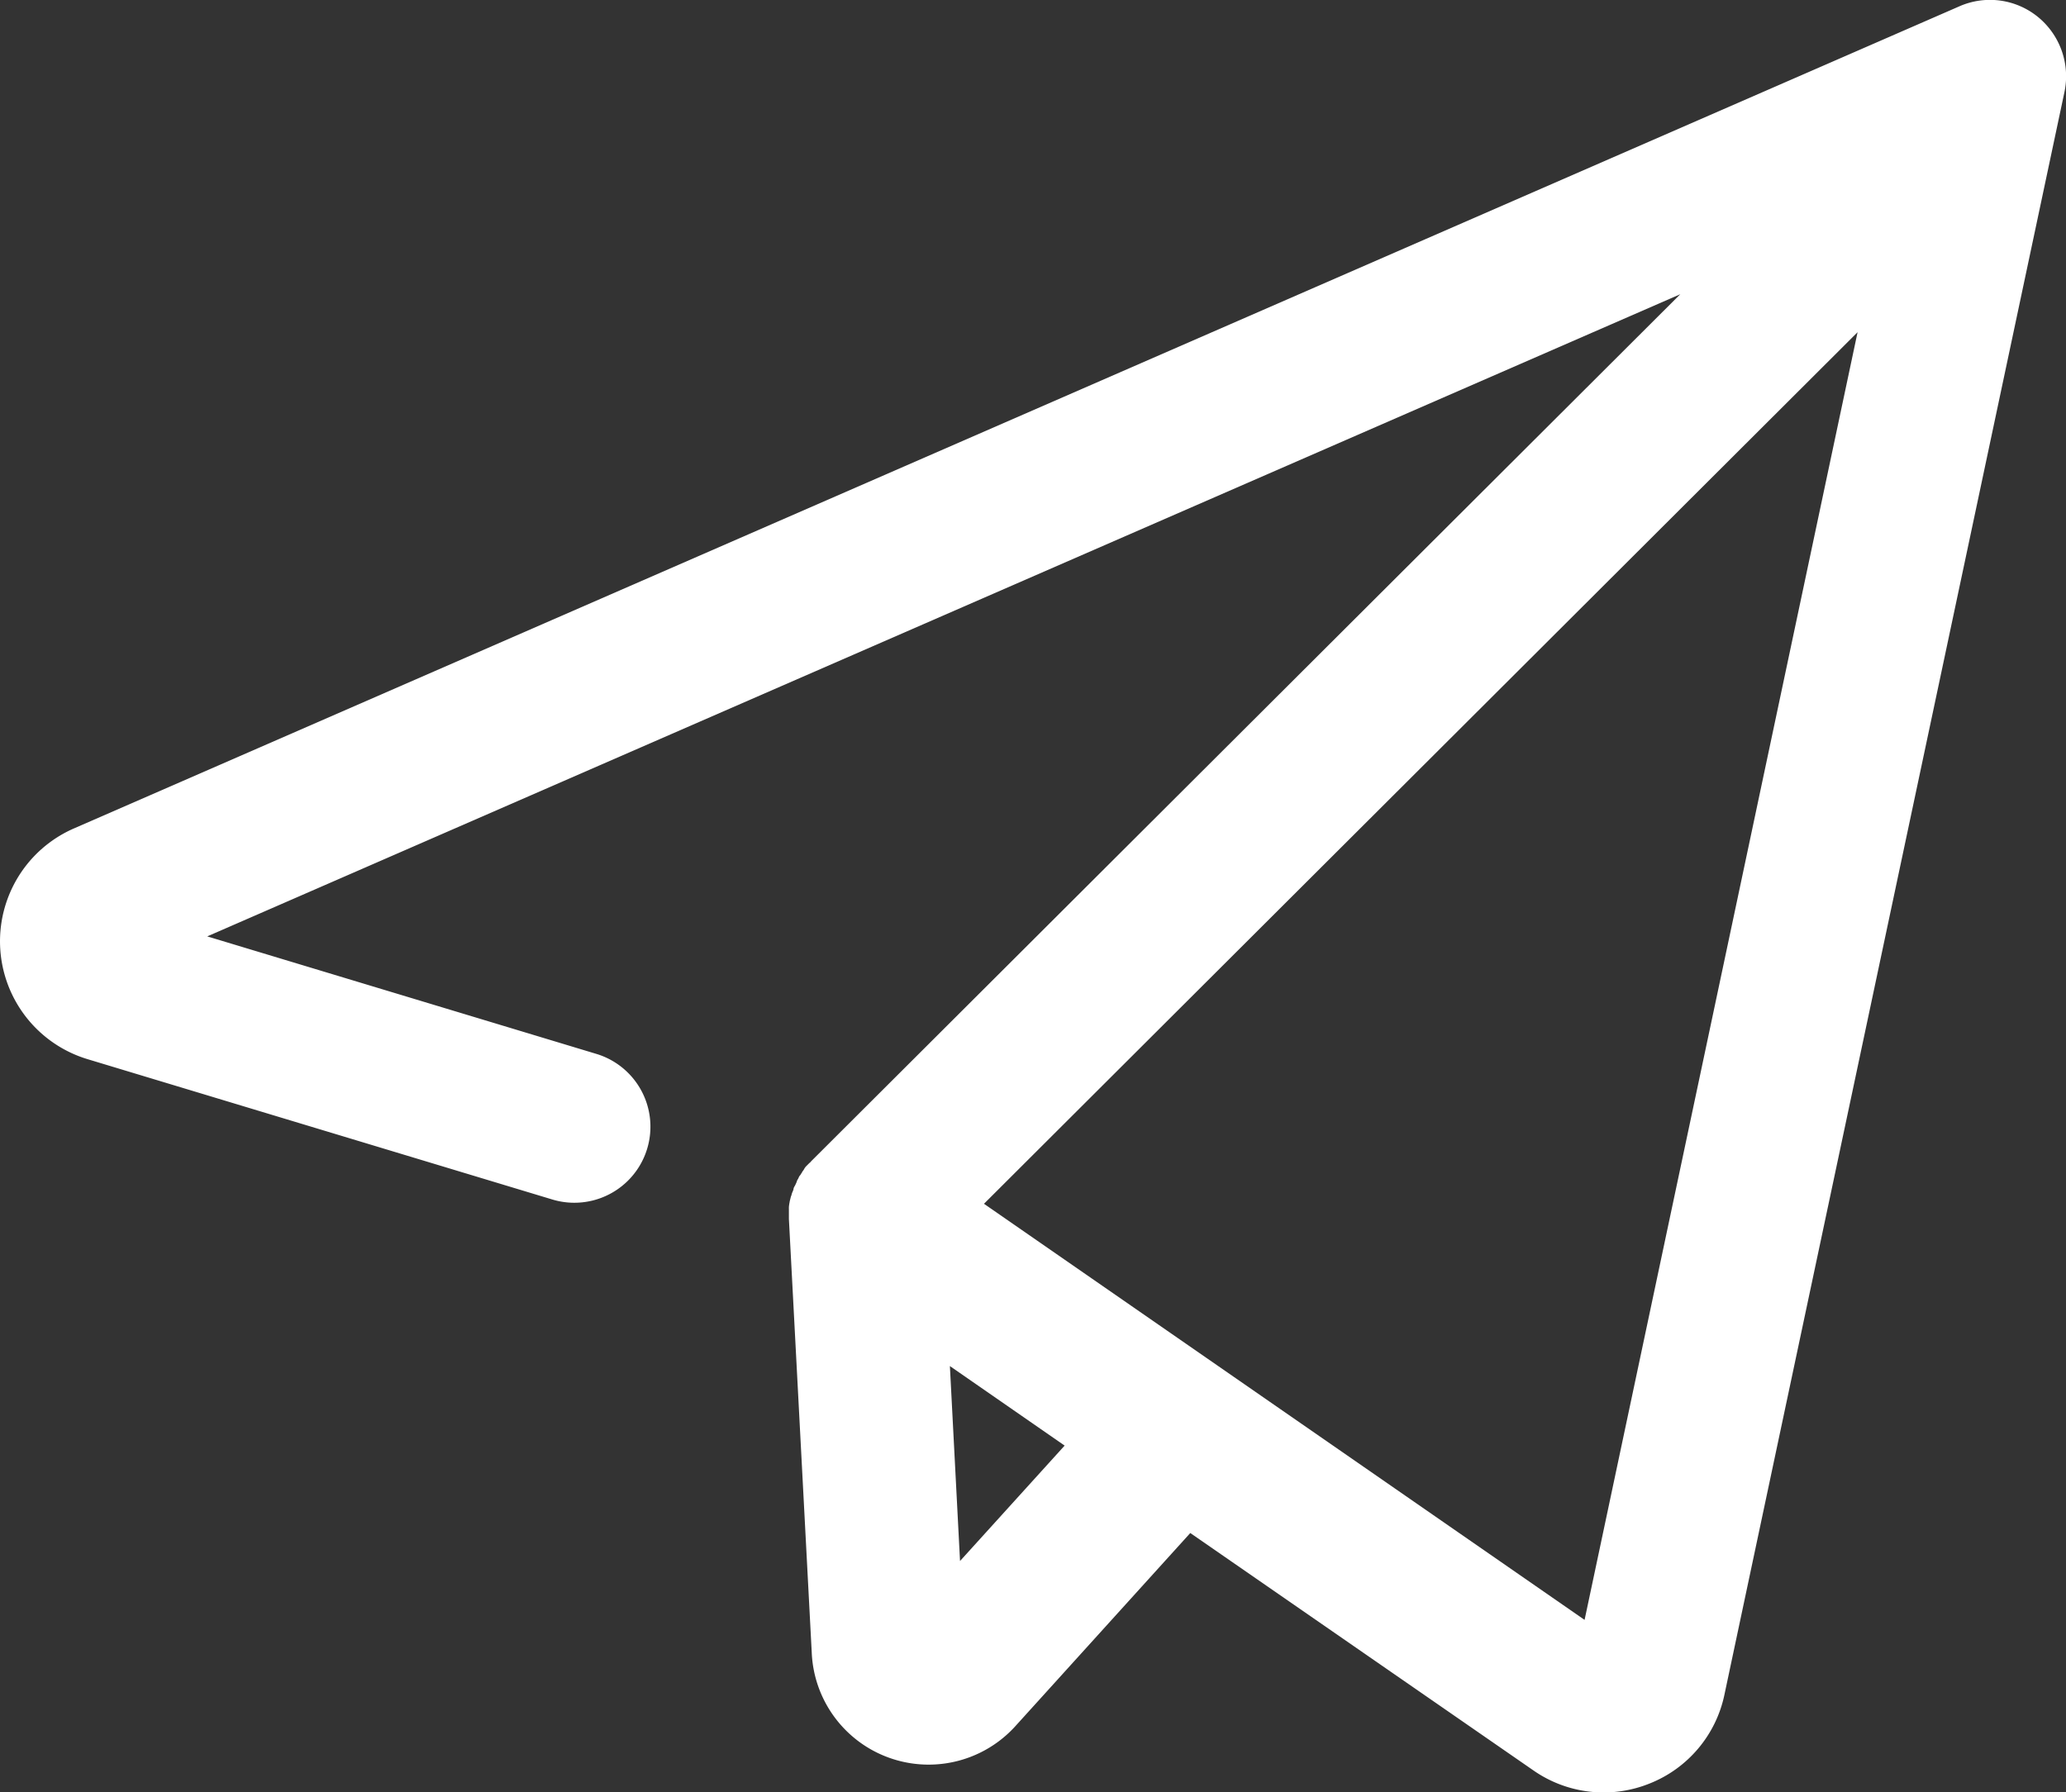 <svg id="paper-plane" xmlns="http://www.w3.org/2000/svg" width="26.487" height="22.985" viewBox="0 0 26.487 22.985">
  <rect x="0" y="0" width="26.487" height="22.985" fill="#333333" stroke="none"/>
  <g id="Group_14" data-name="Group 14">
    <path id="Path_33" data-name="Path 33" d="M26.128,32.475a.973.973,0,0,0-1.01-.136L.947,42.881a1.579,1.579,0,0,0,.174,2.958l5.96,1.8a.975.975,0,1,0,.565-1.867L2.657,44.265l18.885-8.235L10.4,47.148c-.005.005-.011.016-.022.022l-.043.043a.165.165,0,0,0-.027.038c-.005.011-.016.022-.022.033a.017.017,0,0,0-.005.011c-.011.011-.016.027-.027.038s-.016.033-.027.049-.011.027-.016.038-.016.038-.027.054a.077.077,0,0,0-.011.033c-.005.022-.016.038-.022.06s-.005.022-.011.033l-.016.065c0,.011-.005.022-.005.033a.264.264,0,0,0-.005.065v.125l.293,5.564a1.5,1.5,0,0,0,2.622.928l2.231-2.464,4.4,3.045a1.574,1.574,0,0,0,1.487.168,1.572,1.572,0,0,0,.961-1.14l4.359-20.551A.982.982,0,0,0,26.128,32.475Zm-13.82,19.8-.13-2.5,1.471,1.02Zm8.007.755-7.7-5.336,11.2-11.177Z" transform="translate(0 -32.257)" fill="#fff"/>
  </g>
</svg>

